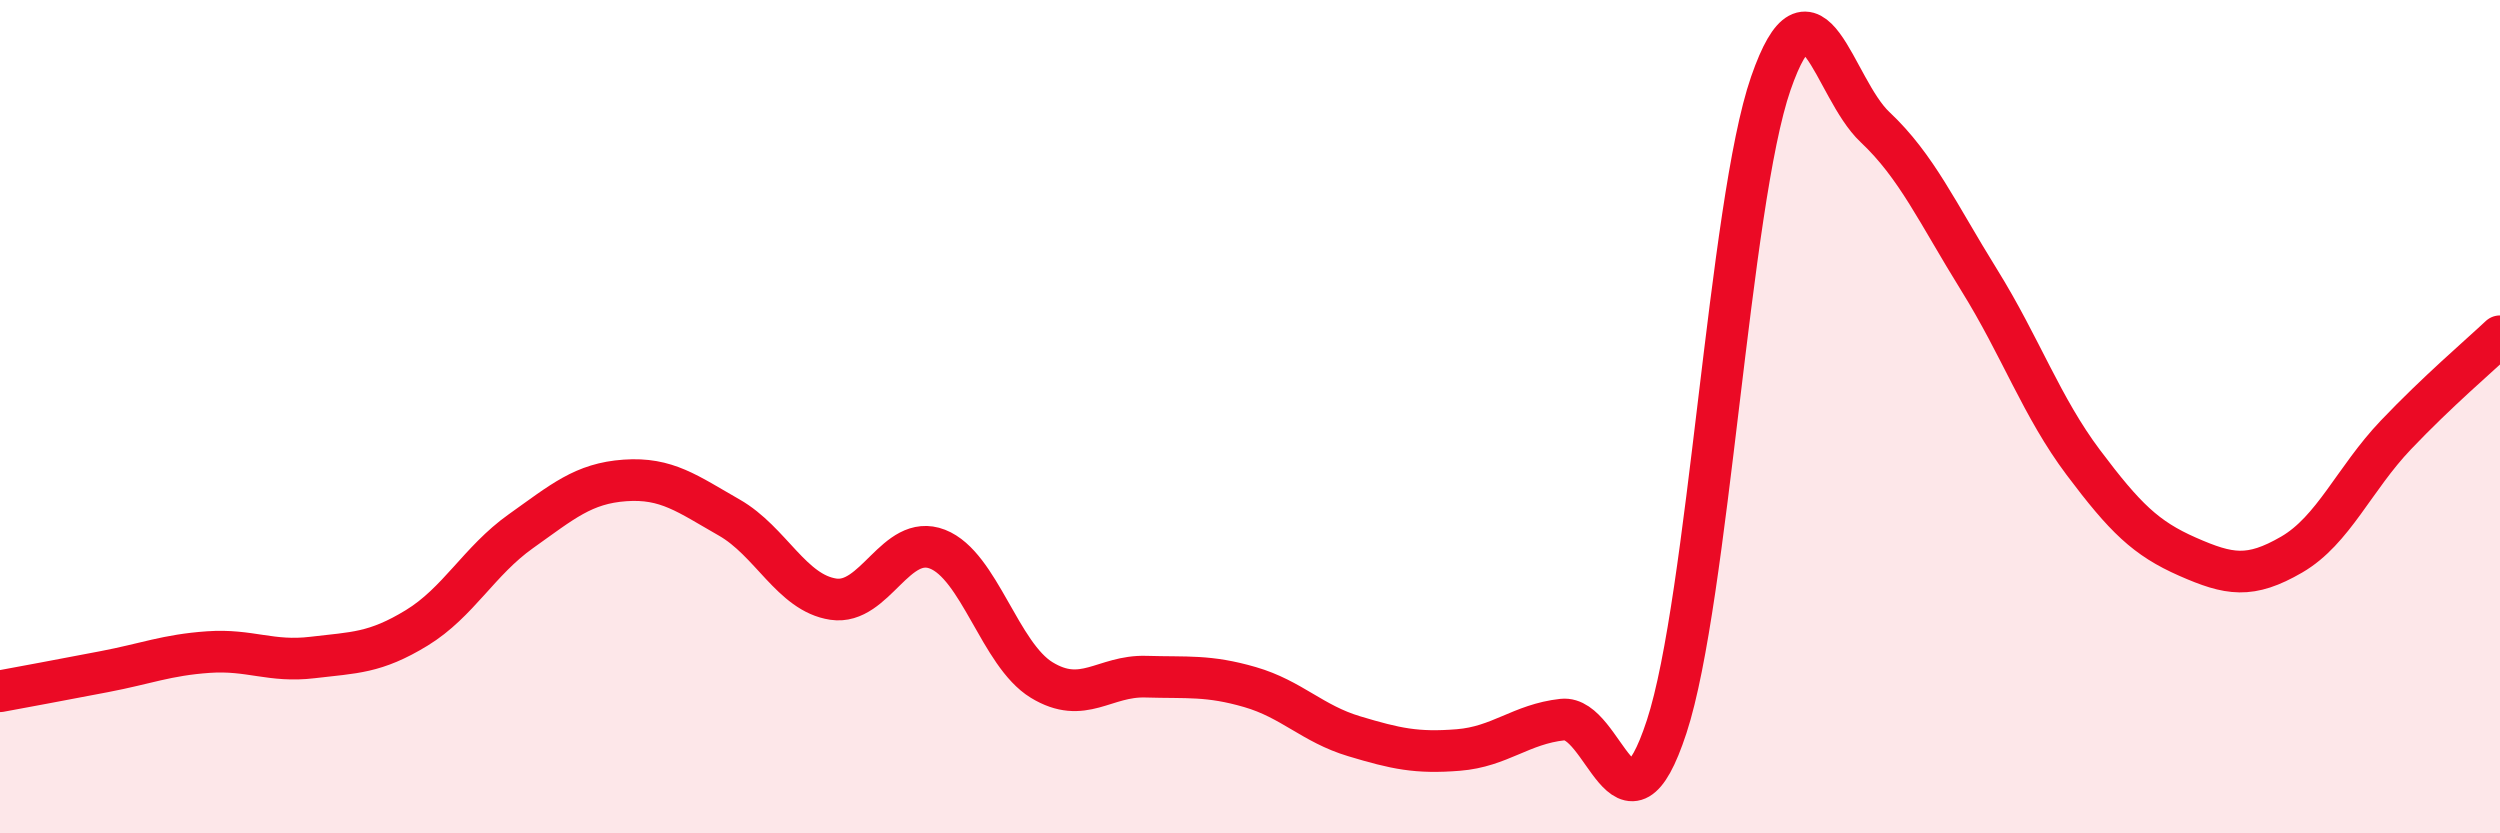 
    <svg width="60" height="20" viewBox="0 0 60 20" xmlns="http://www.w3.org/2000/svg">
      <path
        d="M 0,16.59 C 0.5,16.5 1.5,16.31 2.5,16.12 C 3.5,15.93 4,15.72 5,15.65 C 6,15.58 6.5,15.9 7.5,15.78 C 8.5,15.66 9,15.68 10,15.07 C 11,14.46 11.5,13.46 12.5,12.75 C 13.5,12.04 14,11.6 15,11.53 C 16,11.46 16.5,11.85 17.5,12.42 C 18.5,12.99 19,14.23 20,14.38 C 21,14.53 21.5,12.79 22.5,13.18 C 23.5,13.57 24,15.71 25,16.32 C 26,16.93 26.5,16.21 27.5,16.24 C 28.5,16.27 29,16.2 30,16.49 C 31,16.78 31.5,17.37 32.5,17.67 C 33.5,17.97 34,18.08 35,18 C 36,17.92 36.5,17.38 37.5,17.27 C 38.5,17.16 39,20.49 40,17.44 C 41,14.39 41.5,4.88 42.5,2 C 43.5,-0.88 44,2.11 45,3.05 C 46,3.99 46.5,5.11 47.5,6.72 C 48.5,8.33 49,9.77 50,11.1 C 51,12.43 51.5,12.92 52.5,13.36 C 53.5,13.8 54,13.89 55,13.31 C 56,12.73 56.5,11.49 57.5,10.44 C 58.5,9.39 59.5,8.54 60,8.07L60 20L0 20Z"
        fill="#EB0A25"
        opacity="0.1"
        stroke-linecap="round"
        stroke-linejoin="round"
      />
      <path
        d="M 0,16.59 C 0.5,16.5 1.5,16.31 2.5,16.12 C 3.5,15.93 4,15.72 5,15.65 C 6,15.58 6.5,15.9 7.5,15.78 C 8.5,15.66 9,15.68 10,15.07 C 11,14.46 11.5,13.46 12.5,12.75 C 13.5,12.04 14,11.6 15,11.53 C 16,11.46 16.5,11.85 17.5,12.42 C 18.5,12.99 19,14.23 20,14.38 C 21,14.53 21.5,12.79 22.5,13.18 C 23.5,13.57 24,15.71 25,16.32 C 26,16.93 26.5,16.21 27.5,16.24 C 28.5,16.27 29,16.2 30,16.49 C 31,16.78 31.5,17.37 32.5,17.67 C 33.5,17.97 34,18.08 35,18 C 36,17.92 36.5,17.38 37.5,17.27 C 38.5,17.16 39,20.49 40,17.44 C 41,14.39 41.5,4.88 42.5,2 C 43.5,-0.88 44,2.11 45,3.05 C 46,3.99 46.5,5.11 47.5,6.72 C 48.5,8.33 49,9.77 50,11.1 C 51,12.43 51.5,12.92 52.5,13.36 C 53.5,13.8 54,13.89 55,13.31 C 56,12.73 56.5,11.49 57.5,10.44 C 58.5,9.39 59.5,8.54 60,8.07"
        stroke="#EB0A25"
        stroke-width="1"
        fill="none"
        stroke-linecap="round"
        stroke-linejoin="round"
      />
    </svg>
  